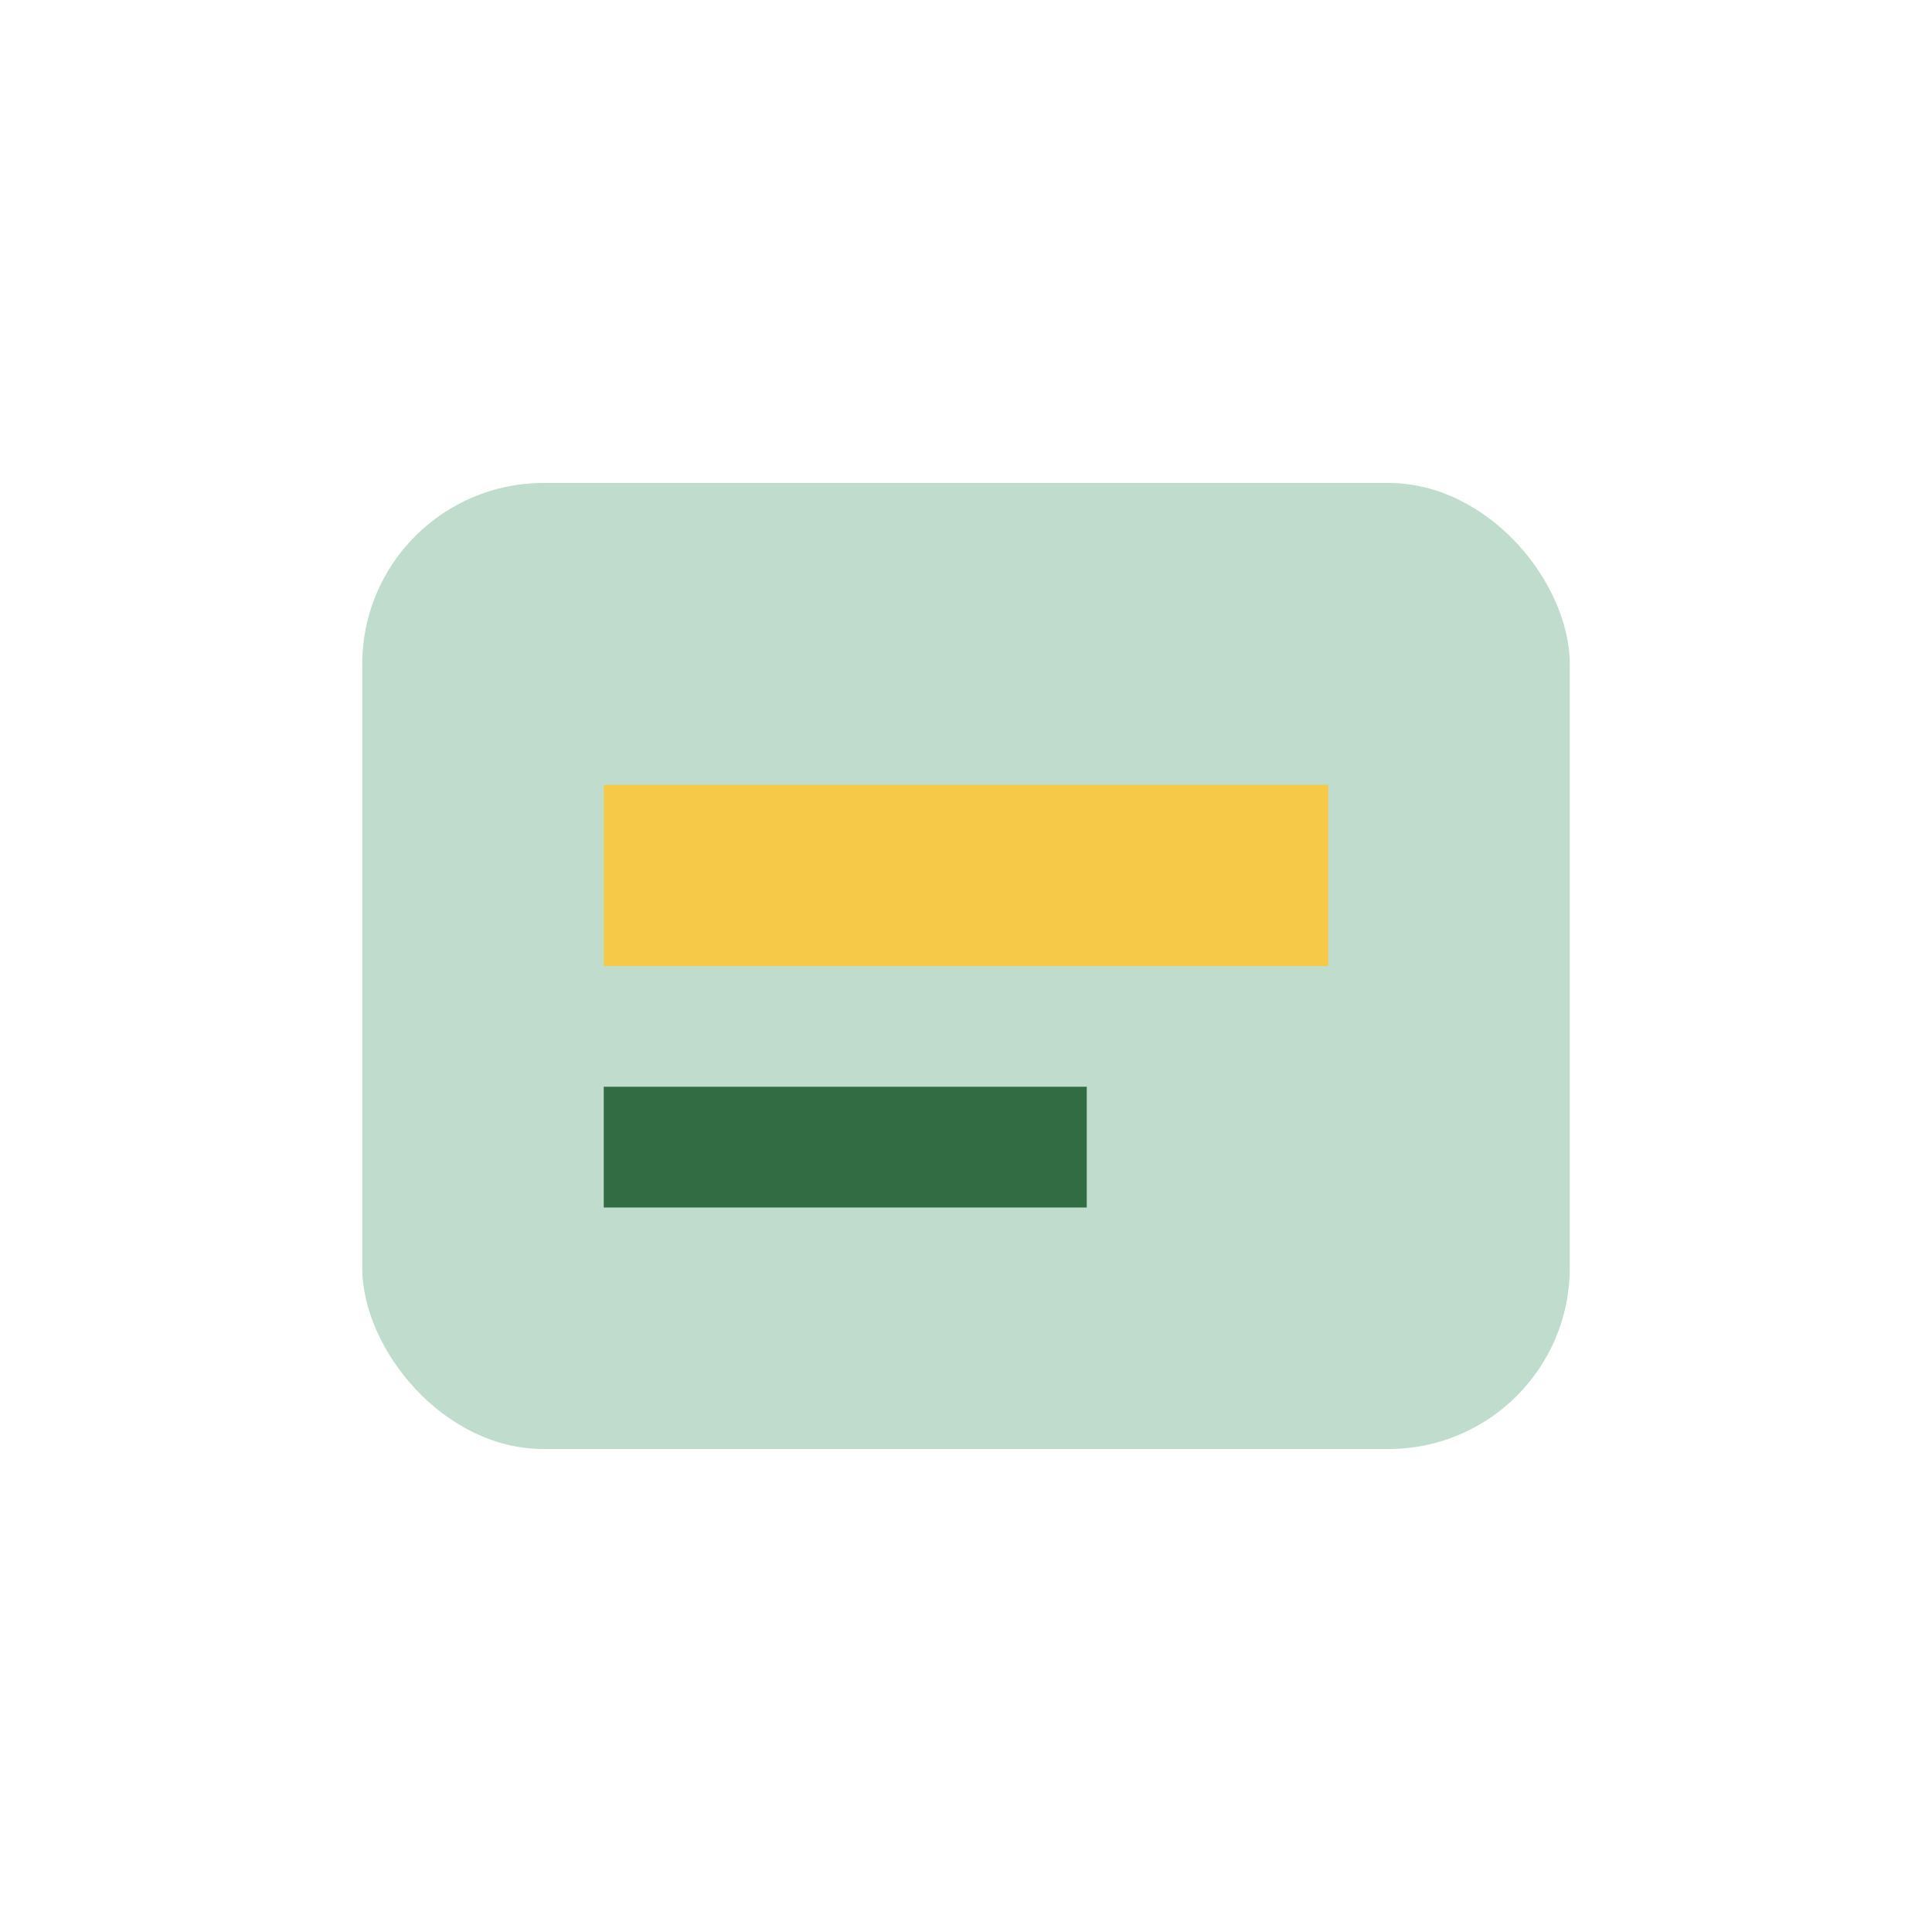 <?xml version="1.0" encoding="UTF-8"?>
<svg xmlns="http://www.w3.org/2000/svg" width="32" height="32" viewBox="0 0 32 32"><rect x="6" y="8" width="20" height="16" rx="3" fill="#BFDCCD"/><rect x="10" y="13" width="12" height="3" fill="#F7C948"/><rect x="10" y="18" width="8" height="2" fill="#326C42"/></svg>